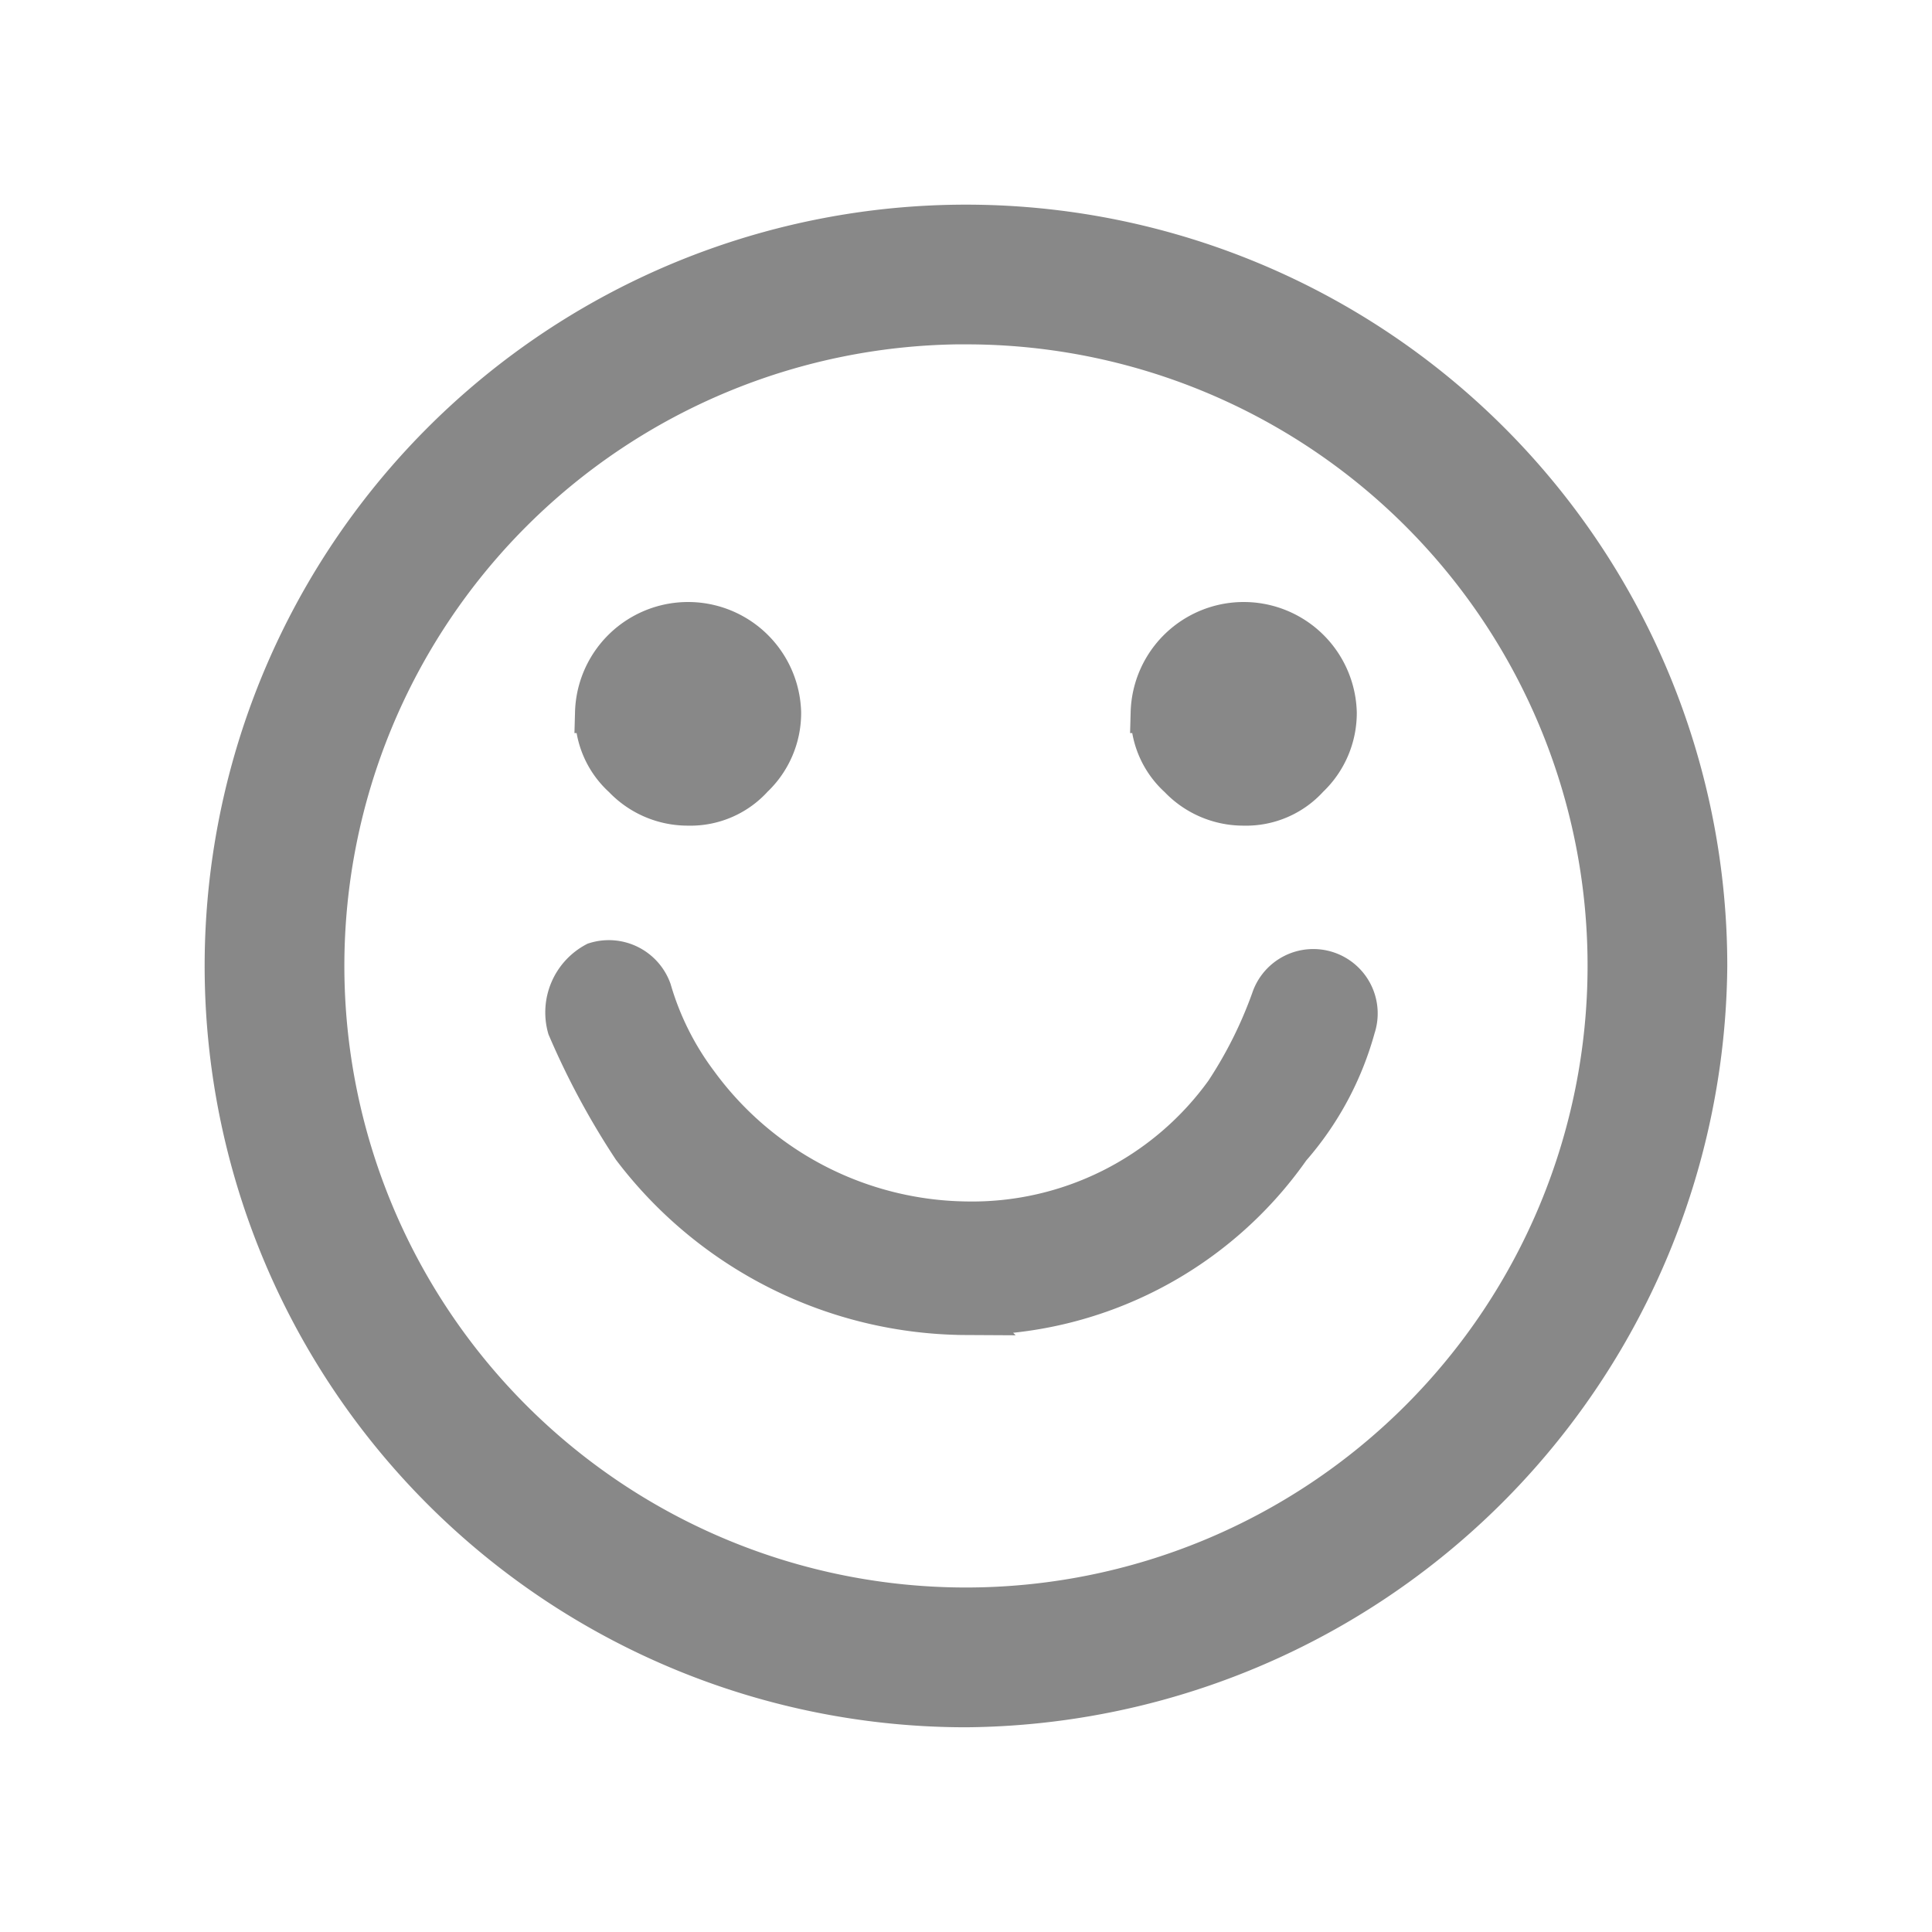 <svg xmlns="http://www.w3.org/2000/svg" xmlns:xlink="http://www.w3.org/1999/xlink" width="28.321" height="28.321" viewBox="0 0 28.321 28.321">
  <defs>
    <filter id="路径_58512" x="0" y="0" width="28.321" height="28.321" filterUnits="userSpaceOnUse">
      <feOffset dy="1" input="SourceAlpha"/>
      <feGaussianBlur stdDeviation="1" result="blur"/>
      <feFlood flood-opacity="0.161"/>
      <feComposite operator="in" in2="blur"/>
      <feComposite in="SourceGraphic"/>
    </filter>
  </defs>
  <g id="biduoduo_表情" data-name="biduoduo 表情" transform="translate(3.3 2.3)">
    <path id="路径_58511" data-name="路径 58511" d="M246.617,329.038a1.232,1.232,0,0,0,.407.95,1.3,1.3,0,0,0,.95.407,1.232,1.232,0,0,0,.95-.407,1.3,1.3,0,0,0,.407-.95,1.358,1.358,0,0,0-2.715,0Zm8.145,0a1.232,1.232,0,0,0,.407.95,1.3,1.3,0,0,0,.95.407,1.233,1.233,0,0,0,.95-.407,1.3,1.3,0,0,0,.407-.95,1.358,1.358,0,0,0-2.715,0Zm-2.715,8.824a6.173,6.173,0,0,1-4.887-2.444,11.223,11.223,0,0,1-.95-1.765.828.828,0,0,1,.407-.95.659.659,0,0,1,.815.407,4.246,4.246,0,0,0,.679,1.358,4.954,4.954,0,0,0,3.937,2.036,4.573,4.573,0,0,0,3.8-1.9,6.34,6.34,0,0,0,.679-1.358.644.644,0,1,1,1.222.407,4.472,4.472,0,0,1-.95,1.765A5.727,5.727,0,0,1,252.047,337.862Zm0,0" transform="translate(-241.187 -320.892)" fill="#888" stroke="#888" stroke-width="0.6"/>
    <g transform="matrix(1, 0, 0, 1, -3.3, -2.3)" filter="url(#路径_58512)">
      <path id="路径_58512-2" data-name="路径 58512" d="M31.34,42.2A10.86,10.86,0,1,1,42.2,31.34,10.951,10.951,0,0,1,31.34,42.2Zm0-20.273a9.412,9.412,0,1,0,9.412,9.412A9.405,9.405,0,0,0,31.34,21.928Zm0,0" transform="translate(-17.18 -18.18)" fill="#888" stroke="#888" stroke-width="0.6"/>
    </g>
  </g>
</svg>
